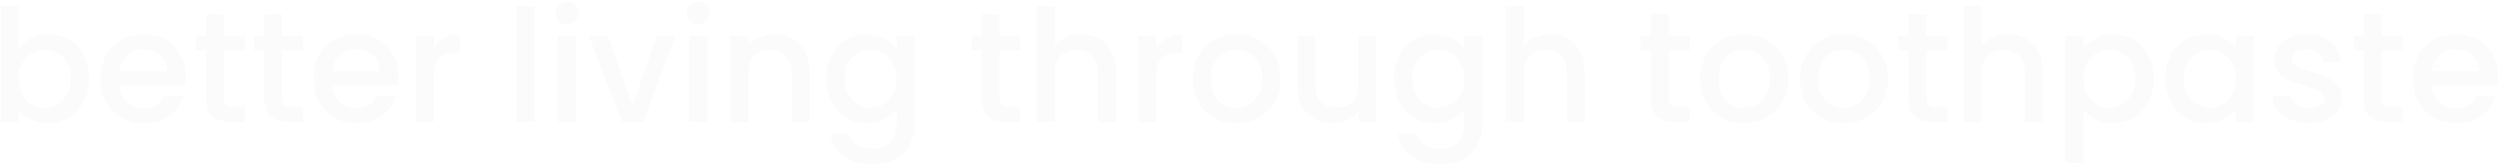 <svg width="1087" height="72" viewBox="0 0 1087 72" fill="none" xmlns="http://www.w3.org/2000/svg">
<path opacity="0.1" d="M8.026 21.108C9.341 19.295 11.131 17.821 13.398 16.688C15.71 15.509 18.271 14.92 21.082 14.92C24.391 14.92 27.383 15.713 30.058 17.3C32.733 18.887 34.84 21.153 36.382 24.1C37.923 27.001 38.694 30.333 38.694 34.096C38.694 37.859 37.923 41.236 36.382 44.228C34.84 47.175 32.71 49.487 29.99 51.164C27.315 52.796 24.346 53.612 21.082 53.612C18.18 53.612 15.597 53.045 13.33 51.912C11.108 50.779 9.341 49.328 8.026 47.56V53H0.274V2.68H8.026V21.108ZM30.806 34.096C30.806 31.512 30.262 29.291 29.174 27.432C28.131 25.528 26.726 24.1 24.958 23.148C23.235 22.151 21.377 21.652 19.382 21.652C17.433 21.652 15.574 22.151 13.806 23.148C12.083 24.145 10.678 25.596 9.59 27.5C8.547 29.404 8.026 31.648 8.026 34.232C8.026 36.816 8.547 39.083 9.59 41.032C10.678 42.936 12.083 44.387 13.806 45.384C15.574 46.381 17.433 46.88 19.382 46.88C21.377 46.88 23.235 46.381 24.958 45.384C26.726 44.341 28.131 42.845 29.174 40.896C30.262 38.947 30.806 36.68 30.806 34.096ZM80.7 33.348C80.7 34.753 80.609 36.023 80.428 37.156H51.8C52.026 40.148 53.137 42.551 55.132 44.364C57.126 46.177 59.574 47.084 62.476 47.084C66.646 47.084 69.593 45.339 71.316 41.848H79.68C78.546 45.293 76.484 48.127 73.492 50.348C70.545 52.524 66.873 53.612 62.476 53.612C58.894 53.612 55.676 52.819 52.82 51.232C50.009 49.6 47.788 47.333 46.156 44.432C44.569 41.485 43.776 38.085 43.776 34.232C43.776 30.379 44.546 27.001 46.088 24.1C47.674 21.153 49.873 18.887 52.684 17.3C55.54 15.713 58.804 14.92 62.476 14.92C66.012 14.92 69.162 15.691 71.928 17.232C74.693 18.773 76.846 20.949 78.388 23.76C79.929 26.525 80.7 29.721 80.7 33.348ZM72.608 30.9C72.562 28.044 71.542 25.755 69.548 24.032C67.553 22.309 65.082 21.448 62.136 21.448C59.461 21.448 57.172 22.309 55.268 24.032C53.364 25.709 52.23 27.999 51.868 30.9H72.608ZM97.373 21.856V42.596C97.373 44.001 97.69 45.021 98.325 45.656C99.004 46.245 100.138 46.54 101.725 46.54H106.485V53H100.365C96.874 53 94.199 52.184 92.341 50.552C90.482 48.92 89.552 46.268 89.552 42.596V21.856H85.132V15.532H89.552V6.216H97.373V15.532H106.485V21.856H97.373ZM122.673 21.856V42.596C122.673 44.001 122.991 45.021 123.625 45.656C124.305 46.245 125.439 46.54 127.025 46.54H131.785V53H125.665C122.175 53 119.5 52.184 117.641 50.552C115.783 48.92 114.853 46.268 114.853 42.596V21.856H110.433V15.532H114.853V6.216H122.673V15.532H131.785V21.856H122.673ZM173.27 33.348C173.27 34.753 173.179 36.023 172.998 37.156H144.37C144.597 40.148 145.707 42.551 147.702 44.364C149.697 46.177 152.145 47.084 155.046 47.084C159.217 47.084 162.163 45.339 163.886 41.848H172.25C171.117 45.293 169.054 48.127 166.062 50.348C163.115 52.524 159.443 53.612 155.046 53.612C151.465 53.612 148.246 52.819 145.39 51.232C142.579 49.6 140.358 47.333 138.726 44.432C137.139 41.485 136.346 38.085 136.346 34.232C136.346 30.379 137.117 27.001 138.658 24.1C140.245 21.153 142.443 18.887 145.254 17.3C148.11 15.713 151.374 14.92 155.046 14.92C158.582 14.92 161.733 15.691 164.498 17.232C167.263 18.773 169.417 20.949 170.958 23.76C172.499 26.525 173.27 29.721 173.27 33.348ZM165.178 30.9C165.133 28.044 164.113 25.755 162.118 24.032C160.123 22.309 157.653 21.448 154.706 21.448C152.031 21.448 149.742 22.309 147.838 24.032C145.934 25.709 144.801 27.999 144.438 30.9H165.178ZM188.651 20.972C189.784 19.068 191.28 17.595 193.139 16.552C195.043 15.464 197.287 14.92 199.871 14.92V22.944H197.899C194.861 22.944 192.549 23.715 190.963 25.256C189.421 26.797 188.651 29.472 188.651 33.28V53H180.899V15.532H188.651V20.972ZM232.413 2.68V53H224.661V2.68H232.413ZM246.534 10.568C245.129 10.568 243.95 10.092 242.998 9.14C242.046 8.188 241.57 7.009 241.57 5.604C241.57 4.199 242.046 3.02 242.998 2.068C243.95 1.116 245.129 0.64 246.534 0.64C247.894 0.64 249.05 1.116 250.002 2.068C250.954 3.02 251.43 4.199 251.43 5.604C251.43 7.009 250.954 8.188 250.002 9.14C249.05 10.092 247.894 10.568 246.534 10.568ZM250.342 15.532V53H242.59V15.532H250.342ZM275.004 46.064L285.612 15.532H293.84L279.56 53H270.312L256.1 15.532H264.396L275.004 46.064ZM303.644 10.568C302.238 10.568 301.06 10.092 300.108 9.14C299.156 8.188 298.68 7.009 298.68 5.604C298.68 4.199 299.156 3.02 300.108 2.068C301.06 1.116 302.238 0.64 303.644 0.64C305.004 0.64 306.16 1.116 307.112 2.068C308.064 3.02 308.54 4.199 308.54 5.604C308.54 7.009 308.064 8.188 307.112 9.14C306.16 10.092 305.004 10.568 303.644 10.568ZM307.452 15.532V53H299.7V15.532H307.452ZM336.533 14.92C339.48 14.92 342.109 15.532 344.421 16.756C346.779 17.98 348.615 19.793 349.929 22.196C351.244 24.599 351.901 27.5 351.901 30.9V53H344.217V32.056C344.217 28.701 343.379 26.14 341.701 24.372C340.024 22.559 337.735 21.652 334.833 21.652C331.932 21.652 329.62 22.559 327.897 24.372C326.22 26.14 325.381 28.701 325.381 32.056V53H317.629V15.532H325.381V19.816C326.651 18.275 328.26 17.073 330.209 16.212C332.204 15.351 334.312 14.92 336.533 14.92ZM376.885 14.92C379.787 14.92 382.348 15.509 384.569 16.688C386.836 17.821 388.604 19.249 389.873 20.972V15.532H397.693V53.612C397.693 57.057 396.968 60.117 395.517 62.792C394.067 65.512 391.959 67.643 389.193 69.184C386.473 70.725 383.209 71.496 379.401 71.496C374.324 71.496 370.108 70.295 366.753 67.892C363.399 65.535 361.495 62.316 361.041 58.236H368.725C369.315 60.185 370.561 61.749 372.465 62.928C374.415 64.152 376.727 64.764 379.401 64.764C382.529 64.764 385.045 63.812 386.949 61.908C388.899 60.004 389.873 57.239 389.873 53.612V47.356C388.559 49.124 386.768 50.62 384.501 51.844C382.28 53.023 379.741 53.612 376.885 53.612C373.621 53.612 370.629 52.796 367.909 51.164C365.235 49.487 363.104 47.175 361.517 44.228C359.976 41.236 359.205 37.859 359.205 34.096C359.205 30.333 359.976 27.001 361.517 24.1C363.104 21.199 365.235 18.955 367.909 17.368C370.629 15.736 373.621 14.92 376.885 14.92ZM389.873 34.232C389.873 31.648 389.329 29.404 388.241 27.5C387.199 25.596 385.816 24.145 384.093 23.148C382.371 22.151 380.512 21.652 378.517 21.652C376.523 21.652 374.664 22.151 372.941 23.148C371.219 24.1 369.813 25.528 368.725 27.432C367.683 29.291 367.161 31.512 367.161 34.096C367.161 36.68 367.683 38.947 368.725 40.896C369.813 42.845 371.219 44.341 372.941 45.384C374.709 46.381 376.568 46.88 378.517 46.88C380.512 46.88 382.371 46.381 384.093 45.384C385.816 44.387 387.199 42.936 388.241 41.032C389.329 39.083 389.873 36.816 389.873 34.232ZM434.583 21.856V42.596C434.583 44.001 434.901 45.021 435.535 45.656C436.215 46.245 437.349 46.54 438.935 46.54H443.695V53H437.575C434.085 53 431.41 52.184 429.551 50.552C427.693 48.92 426.763 46.268 426.763 42.596V21.856H422.343V15.532H426.763V6.216H434.583V15.532H443.695V21.856H434.583ZM470.22 14.92C473.076 14.92 475.615 15.532 477.836 16.756C480.103 17.98 481.871 19.793 483.14 22.196C484.455 24.599 485.112 27.5 485.112 30.9V53H477.428V32.056C477.428 28.701 476.59 26.14 474.912 24.372C473.235 22.559 470.946 21.652 468.044 21.652C465.143 21.652 462.831 22.559 461.108 24.372C459.431 26.14 458.592 28.701 458.592 32.056V53H450.84V2.68H458.592V19.884C459.907 18.297 461.562 17.073 463.556 16.212C465.596 15.351 467.818 14.92 470.22 14.92ZM502.752 20.972C503.886 19.068 505.382 17.595 507.24 16.552C509.144 15.464 511.388 14.92 513.972 14.92V22.944H512C508.963 22.944 506.651 23.715 505.064 25.256C503.523 26.797 502.752 29.472 502.752 33.28V53H495V15.532H502.752V20.972ZM537.35 53.612C533.814 53.612 530.618 52.819 527.762 51.232C524.906 49.6 522.662 47.333 521.03 44.432C519.398 41.485 518.582 38.085 518.582 34.232C518.582 30.424 519.421 27.047 521.098 24.1C522.775 21.153 525.065 18.887 527.966 17.3C530.867 15.713 534.109 14.92 537.69 14.92C541.271 14.92 544.513 15.713 547.414 17.3C550.315 18.887 552.605 21.153 554.282 24.1C555.959 27.047 556.798 30.424 556.798 34.232C556.798 38.04 555.937 41.417 554.214 44.364C552.491 47.311 550.134 49.6 547.142 51.232C544.195 52.819 540.931 53.612 537.35 53.612ZM537.35 46.88C539.345 46.88 541.203 46.404 542.926 45.452C544.694 44.5 546.122 43.072 547.21 41.168C548.298 39.264 548.842 36.952 548.842 34.232C548.842 31.512 548.321 29.223 547.278 27.364C546.235 25.46 544.853 24.032 543.13 23.08C541.407 22.128 539.549 21.652 537.554 21.652C535.559 21.652 533.701 22.128 531.978 23.08C530.301 24.032 528.963 25.46 527.966 27.364C526.969 29.223 526.47 31.512 526.47 34.232C526.47 38.267 527.49 41.395 529.53 43.616C531.615 45.792 534.222 46.88 537.35 46.88ZM598.393 15.532V53H590.641V48.58C589.417 50.121 587.808 51.345 585.813 52.252C583.864 53.113 581.779 53.544 579.557 53.544C576.611 53.544 573.959 52.932 571.601 51.708C569.289 50.484 567.453 48.671 566.093 46.268C564.779 43.865 564.121 40.964 564.121 37.564V15.532H571.805V36.408C571.805 39.763 572.644 42.347 574.321 44.16C575.999 45.928 578.288 46.812 581.189 46.812C584.091 46.812 586.38 45.928 588.057 44.16C589.78 42.347 590.641 39.763 590.641 36.408V15.532H598.393ZM623.717 14.92C626.619 14.92 629.18 15.509 631.401 16.688C633.668 17.821 635.436 19.249 636.705 20.972V15.532H644.525V53.612C644.525 57.057 643.8 60.117 642.349 62.792C640.899 65.512 638.791 67.643 636.025 69.184C633.305 70.725 630.041 71.496 626.233 71.496C621.156 71.496 616.94 70.295 613.585 67.892C610.231 65.535 608.327 62.316 607.873 58.236H615.557C616.147 60.185 617.393 61.749 619.297 62.928C621.247 64.152 623.559 64.764 626.233 64.764C629.361 64.764 631.877 63.812 633.781 61.908C635.731 60.004 636.705 57.239 636.705 53.612V47.356C635.391 49.124 633.6 50.62 631.333 51.844C629.112 53.023 626.573 53.612 623.717 53.612C620.453 53.612 617.461 52.796 614.741 51.164C612.067 49.487 609.936 47.175 608.349 44.228C606.808 41.236 606.037 37.859 606.037 34.096C606.037 30.333 606.808 27.001 608.349 24.1C609.936 21.199 612.067 18.955 614.741 17.368C617.461 15.736 620.453 14.92 623.717 14.92ZM636.705 34.232C636.705 31.648 636.161 29.404 635.073 27.5C634.031 25.596 632.648 24.145 630.925 23.148C629.203 22.151 627.344 21.652 625.349 21.652C623.355 21.652 621.496 22.151 619.773 23.148C618.051 24.1 616.645 25.528 615.557 27.432C614.515 29.291 613.993 31.512 613.993 34.096C613.993 36.68 614.515 38.947 615.557 40.896C616.645 42.845 618.051 44.341 619.773 45.384C621.541 46.381 623.4 46.88 625.349 46.88C627.344 46.88 629.203 46.381 630.925 45.384C632.648 44.387 634.031 42.936 635.073 41.032C636.161 39.083 636.705 36.816 636.705 34.232ZM674.087 14.92C676.943 14.92 679.482 15.532 681.703 16.756C683.97 17.98 685.738 19.793 687.007 22.196C688.322 24.599 688.979 27.5 688.979 30.9V53H681.295V32.056C681.295 28.701 680.457 26.14 678.779 24.372C677.102 22.559 674.813 21.652 671.911 21.652C669.01 21.652 666.698 22.559 664.975 24.372C663.298 26.14 662.459 28.701 662.459 32.056V53H654.707V2.68H662.459V19.884C663.774 18.297 665.429 17.073 667.423 16.212C669.463 15.351 671.685 14.92 674.087 14.92ZM725.576 21.856V42.596C725.576 44.001 725.893 45.021 726.528 45.656C727.208 46.245 728.341 46.54 729.928 46.54H734.688V53H728.568C725.077 53 722.402 52.184 720.544 50.552C718.685 48.92 717.756 46.268 717.756 42.596V21.856H713.336V15.532H717.756V6.216H725.576V15.532H734.688V21.856H725.576ZM758.084 53.612C754.548 53.612 751.352 52.819 748.496 51.232C745.64 49.6 743.396 47.333 741.764 44.432C740.132 41.485 739.316 38.085 739.316 34.232C739.316 30.424 740.155 27.047 741.832 24.1C743.51 21.153 745.799 18.887 748.7 17.3C751.602 15.713 754.843 14.92 758.424 14.92C762.006 14.92 765.247 15.713 768.148 17.3C771.05 18.887 773.339 21.153 775.016 24.1C776.694 27.047 777.532 30.424 777.532 34.232C777.532 38.04 776.671 41.417 774.948 44.364C773.226 47.311 770.868 49.6 767.876 51.232C764.93 52.819 761.666 53.612 758.084 53.612ZM758.084 46.88C760.079 46.88 761.938 46.404 763.66 45.452C765.428 44.5 766.856 43.072 767.944 41.168C769.032 39.264 769.576 36.952 769.576 34.232C769.576 31.512 769.055 29.223 768.012 27.364C766.97 25.46 765.587 24.032 763.864 23.08C762.142 22.128 760.283 21.652 758.288 21.652C756.294 21.652 754.435 22.128 752.712 23.08C751.035 24.032 749.698 25.46 748.7 27.364C747.703 29.223 747.204 31.512 747.204 34.232C747.204 38.267 748.224 41.395 750.264 43.616C752.35 45.792 754.956 46.88 758.084 46.88ZM801.448 53.612C797.912 53.612 794.716 52.819 791.86 51.232C789.004 49.6 786.76 47.333 785.128 44.432C783.496 41.485 782.68 38.085 782.68 34.232C782.68 30.424 783.518 27.047 785.196 24.1C786.873 21.153 789.162 18.887 792.064 17.3C794.965 15.713 798.206 14.92 801.788 14.92C805.369 14.92 808.61 15.713 811.512 17.3C814.413 18.887 816.702 21.153 818.38 24.1C820.057 27.047 820.896 30.424 820.896 34.232C820.896 38.04 820.034 41.417 818.312 44.364C816.589 47.311 814.232 49.6 811.24 51.232C808.293 52.819 805.029 53.612 801.448 53.612ZM801.448 46.88C803.442 46.88 805.301 46.404 807.024 45.452C808.792 44.5 810.22 43.072 811.308 41.168C812.396 39.264 812.94 36.952 812.94 34.232C812.94 31.512 812.418 29.223 811.376 27.364C810.333 25.46 808.95 24.032 807.228 23.08C805.505 22.128 803.646 21.652 801.652 21.652C799.657 21.652 797.798 22.128 796.076 23.08C794.398 24.032 793.061 25.46 792.064 27.364C791.066 29.223 790.568 31.512 790.568 34.232C790.568 38.267 791.588 41.395 793.628 43.616C795.713 45.792 798.32 46.88 801.448 46.88ZM837.603 21.856V42.596C837.603 44.001 837.92 45.021 838.555 45.656C839.235 46.245 840.368 46.54 841.955 46.54H846.715V53H840.595C837.104 53 834.43 52.184 832.571 50.552C830.712 48.92 829.783 46.268 829.783 42.596V21.856H825.363V15.532H829.783V6.216H837.603V15.532H846.715V21.856H837.603ZM873.24 14.92C876.096 14.92 878.634 15.532 880.856 16.756C883.122 17.98 884.89 19.793 886.16 22.196C887.474 24.599 888.132 27.5 888.132 30.9V53H880.448V32.056C880.448 28.701 879.609 26.14 877.932 24.372C876.254 22.559 873.965 21.652 871.064 21.652C868.162 21.652 865.85 22.559 864.128 24.372C862.45 26.14 861.612 28.701 861.612 32.056V53H853.86V2.68H861.612V19.884C862.926 18.297 864.581 17.073 866.576 16.212C868.616 15.351 870.837 14.92 873.24 14.92ZM905.772 21.04C907.087 19.317 908.877 17.867 911.144 16.688C913.411 15.509 915.972 14.92 918.828 14.92C922.092 14.92 925.061 15.736 927.736 17.368C930.456 18.955 932.587 21.199 934.128 24.1C935.669 27.001 936.44 30.333 936.44 34.096C936.44 37.859 935.669 41.236 934.128 44.228C932.587 47.175 930.456 49.487 927.736 51.164C925.061 52.796 922.092 53.612 918.828 53.612C915.972 53.612 913.433 53.045 911.212 51.912C908.991 50.733 907.177 49.283 905.772 47.56V70.816H898.02V15.532H905.772V21.04ZM928.552 34.096C928.552 31.512 928.008 29.291 926.92 27.432C925.877 25.528 924.472 24.1 922.704 23.148C920.981 22.151 919.123 21.652 917.128 21.652C915.179 21.652 913.32 22.151 911.552 23.148C909.829 24.145 908.424 25.596 907.336 27.5C906.293 29.404 905.772 31.648 905.772 34.232C905.772 36.816 906.293 39.083 907.336 41.032C908.424 42.936 909.829 44.387 911.552 45.384C913.32 46.381 915.179 46.88 917.128 46.88C919.123 46.88 920.981 46.381 922.704 45.384C924.472 44.341 925.877 42.845 926.92 40.896C928.008 38.947 928.552 36.68 928.552 34.096ZM941.522 34.096C941.522 30.333 942.293 27.001 943.834 24.1C945.421 21.199 947.551 18.955 950.226 17.368C952.946 15.736 955.938 14.92 959.202 14.92C962.149 14.92 964.71 15.509 966.886 16.688C969.107 17.821 970.875 19.249 972.19 20.972V15.532H980.01V53H972.19V47.424C970.875 49.192 969.085 50.665 966.818 51.844C964.551 53.023 961.967 53.612 959.066 53.612C955.847 53.612 952.901 52.796 950.226 51.164C947.551 49.487 945.421 47.175 943.834 44.228C942.293 41.236 941.522 37.859 941.522 34.096ZM972.19 34.232C972.19 31.648 971.646 29.404 970.558 27.5C969.515 25.596 968.133 24.145 966.41 23.148C964.687 22.151 962.829 21.652 960.834 21.652C958.839 21.652 956.981 22.151 955.258 23.148C953.535 24.1 952.13 25.528 951.042 27.432C949.999 29.291 949.478 31.512 949.478 34.096C949.478 36.68 949.999 38.947 951.042 40.896C952.13 42.845 953.535 44.341 955.258 45.384C957.026 46.381 958.885 46.88 960.834 46.88C962.829 46.88 964.687 46.381 966.41 45.384C968.133 44.387 969.515 42.936 970.558 41.032C971.646 39.083 972.19 36.816 972.19 34.232ZM1003.79 53.612C1000.85 53.612 998.193 53.091 995.836 52.048C993.524 50.96 991.688 49.509 990.328 47.696C988.968 45.837 988.242 43.775 988.152 41.508H996.176C996.312 43.095 997.06 44.432 998.42 45.52C999.825 46.563 1001.57 47.084 1003.66 47.084C1005.83 47.084 1007.51 46.676 1008.69 45.86C1009.91 44.999 1010.52 43.911 1010.52 42.596C1010.52 41.191 1009.84 40.148 1008.48 39.468C1007.17 38.788 1005.06 38.04 1002.16 37.224C999.349 36.453 997.06 35.705 995.292 34.98C993.524 34.255 991.982 33.144 990.668 31.648C989.398 30.152 988.764 28.18 988.764 25.732C988.764 23.737 989.353 21.924 990.532 20.292C991.71 18.615 993.388 17.3 995.564 16.348C997.785 15.396 1000.32 14.92 1003.18 14.92C1007.44 14.92 1010.86 16.008 1013.45 18.184C1016.08 20.315 1017.48 23.239 1017.66 26.956H1009.91C1009.78 25.279 1009.1 23.941 1007.87 22.944C1006.65 21.947 1004.99 21.448 1002.91 21.448C1000.87 21.448 999.304 21.833 998.216 22.604C997.128 23.375 996.584 24.395 996.584 25.664C996.584 26.661 996.946 27.5 997.672 28.18C998.397 28.86 999.281 29.404 1000.32 29.812C1001.37 30.175 1002.91 30.651 1004.95 31.24C1007.67 31.965 1009.89 32.713 1011.61 33.484C1013.38 34.209 1014.9 35.297 1016.17 36.748C1017.44 38.199 1018.09 40.125 1018.14 42.528C1018.14 44.659 1017.55 46.563 1016.37 48.24C1015.19 49.917 1013.52 51.232 1011.34 52.184C1009.21 53.136 1006.69 53.612 1003.79 53.612ZM1035.56 21.856V42.596C1035.56 44.001 1035.88 45.021 1036.51 45.656C1037.19 46.245 1038.33 46.54 1039.91 46.54H1044.67V53H1038.55C1035.06 53 1032.39 52.184 1030.53 50.552C1028.67 48.92 1027.74 46.268 1027.74 42.596V21.856H1023.32V15.532H1027.74V6.216H1035.56V15.532H1044.67V21.856H1035.56ZM1086.16 33.348C1086.16 34.753 1086.07 36.023 1085.88 37.156H1057.26C1057.48 40.148 1058.59 42.551 1060.59 44.364C1062.58 46.177 1065.03 47.084 1067.93 47.084C1072.1 47.084 1075.05 45.339 1076.77 41.848H1085.14C1084 45.293 1081.94 48.127 1078.95 50.348C1076 52.524 1072.33 53.612 1067.93 53.612C1064.35 53.612 1061.13 52.819 1058.28 51.232C1055.47 49.6 1053.24 47.333 1051.61 44.432C1050.03 41.485 1049.23 38.085 1049.23 34.232C1049.23 30.379 1050 27.001 1051.54 24.1C1053.13 21.153 1055.33 18.887 1058.14 17.3C1061 15.713 1064.26 14.92 1067.93 14.92C1071.47 14.92 1074.62 15.691 1077.38 17.232C1080.15 18.773 1082.3 20.949 1083.84 23.76C1085.39 26.525 1086.16 29.721 1086.16 33.348ZM1078.06 30.9C1078.02 28.044 1077 25.755 1075 24.032C1073.01 22.309 1070.54 21.448 1067.59 21.448C1064.92 21.448 1062.63 22.309 1060.72 24.032C1058.82 25.709 1057.69 27.999 1057.32 30.9H1078.06Z" fill="#D9D9D9"/>
</svg>
